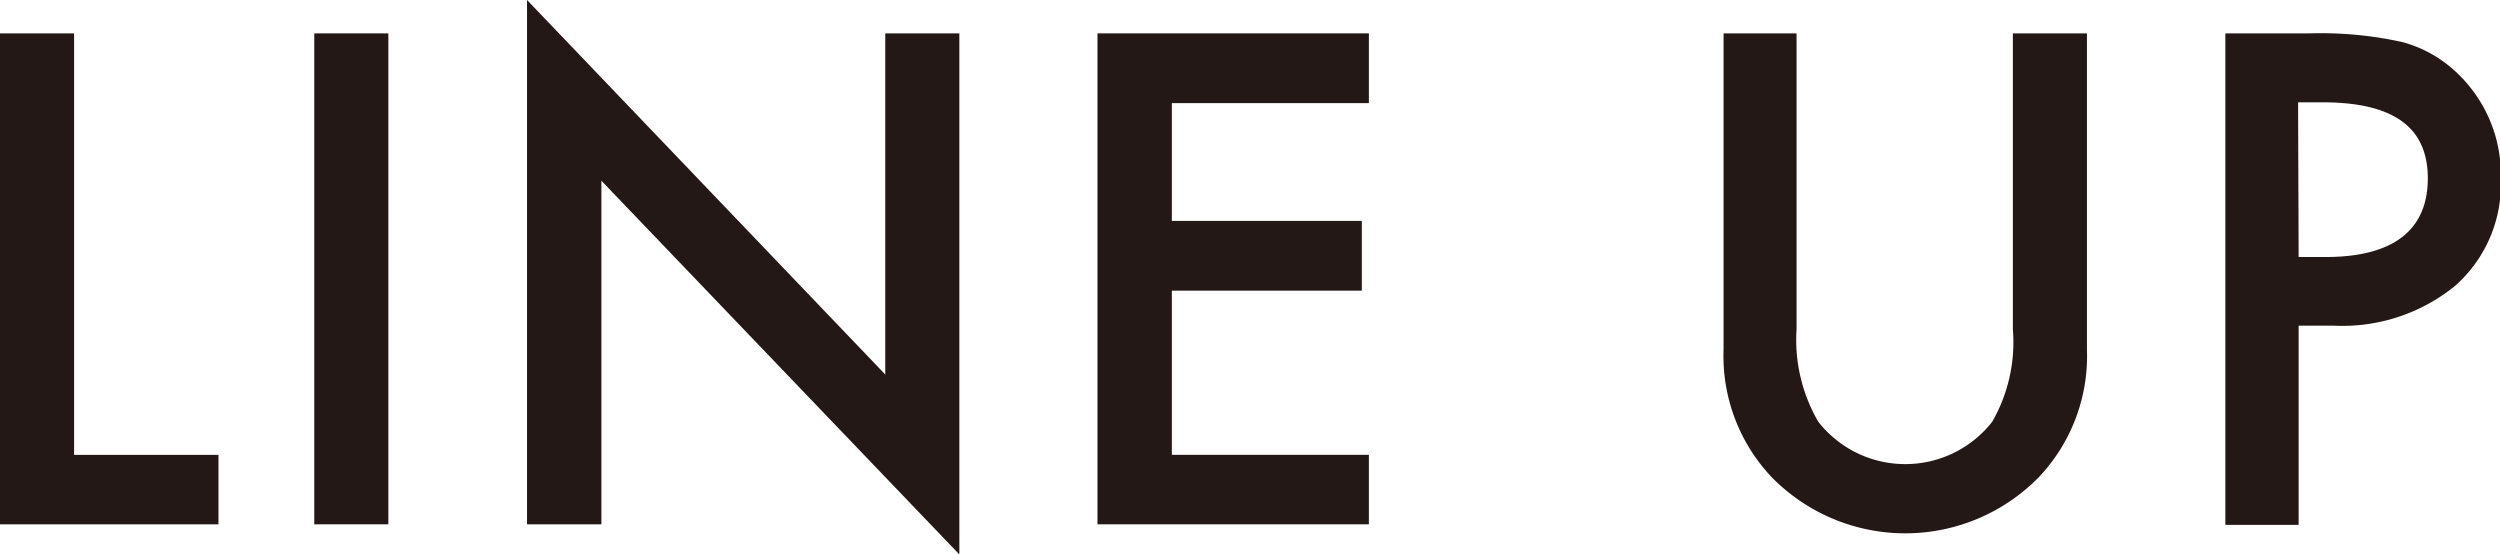 <svg xmlns="http://www.w3.org/2000/svg" viewBox="0 0 92.12 20.43"><defs><style>.cls-1{fill:#231815;}</style></defs><title>ttl_lineup</title><g id="レイヤー_2" data-name="レイヤー 2"><g id="テキスト"><path class="cls-1" d="M2.73,1.23V16.76H8.05v2.56H0V1.23Z"/><path class="cls-1" d="M14.31,1.23V19.32H11.58V1.23Z"/><path class="cls-1" d="M19.42,19.32V0l13.2,13.8V1.23h2.73v19.2L22.16,6.66V19.32Z"/><path class="cls-1" d="M50.44,3.8H43.18V8.14h7v2.57h-7v6.05h7.26v2.56h-10V1.23h10Z"/><path class="cls-1" d="M66.2,1.23v10.9A6,6,0,0,0,67,15.54a4.07,4.07,0,0,0,6.41,0,5.89,5.89,0,0,0,.76-3.41V1.23h2.73V12.88a6.49,6.49,0,0,1-1.78,4.71,6.89,6.89,0,0,1-9.83,0,6.49,6.49,0,0,1-1.78-4.71V1.23Z"/><path class="cls-1" d="M84.7,12v7.34H82V1.23h3.09a13.89,13.89,0,0,1,3.43.32,4.65,4.65,0,0,1,2.07,1.19,5.16,5.16,0,0,1,1.56,3.85,5,5,0,0,1-1.67,3.93A6.57,6.57,0,0,1,86,12Zm0-2.53h1c2.5,0,3.76-1,3.76-2.9s-1.29-2.8-3.88-2.8h-.9Z"/></g></g></svg>